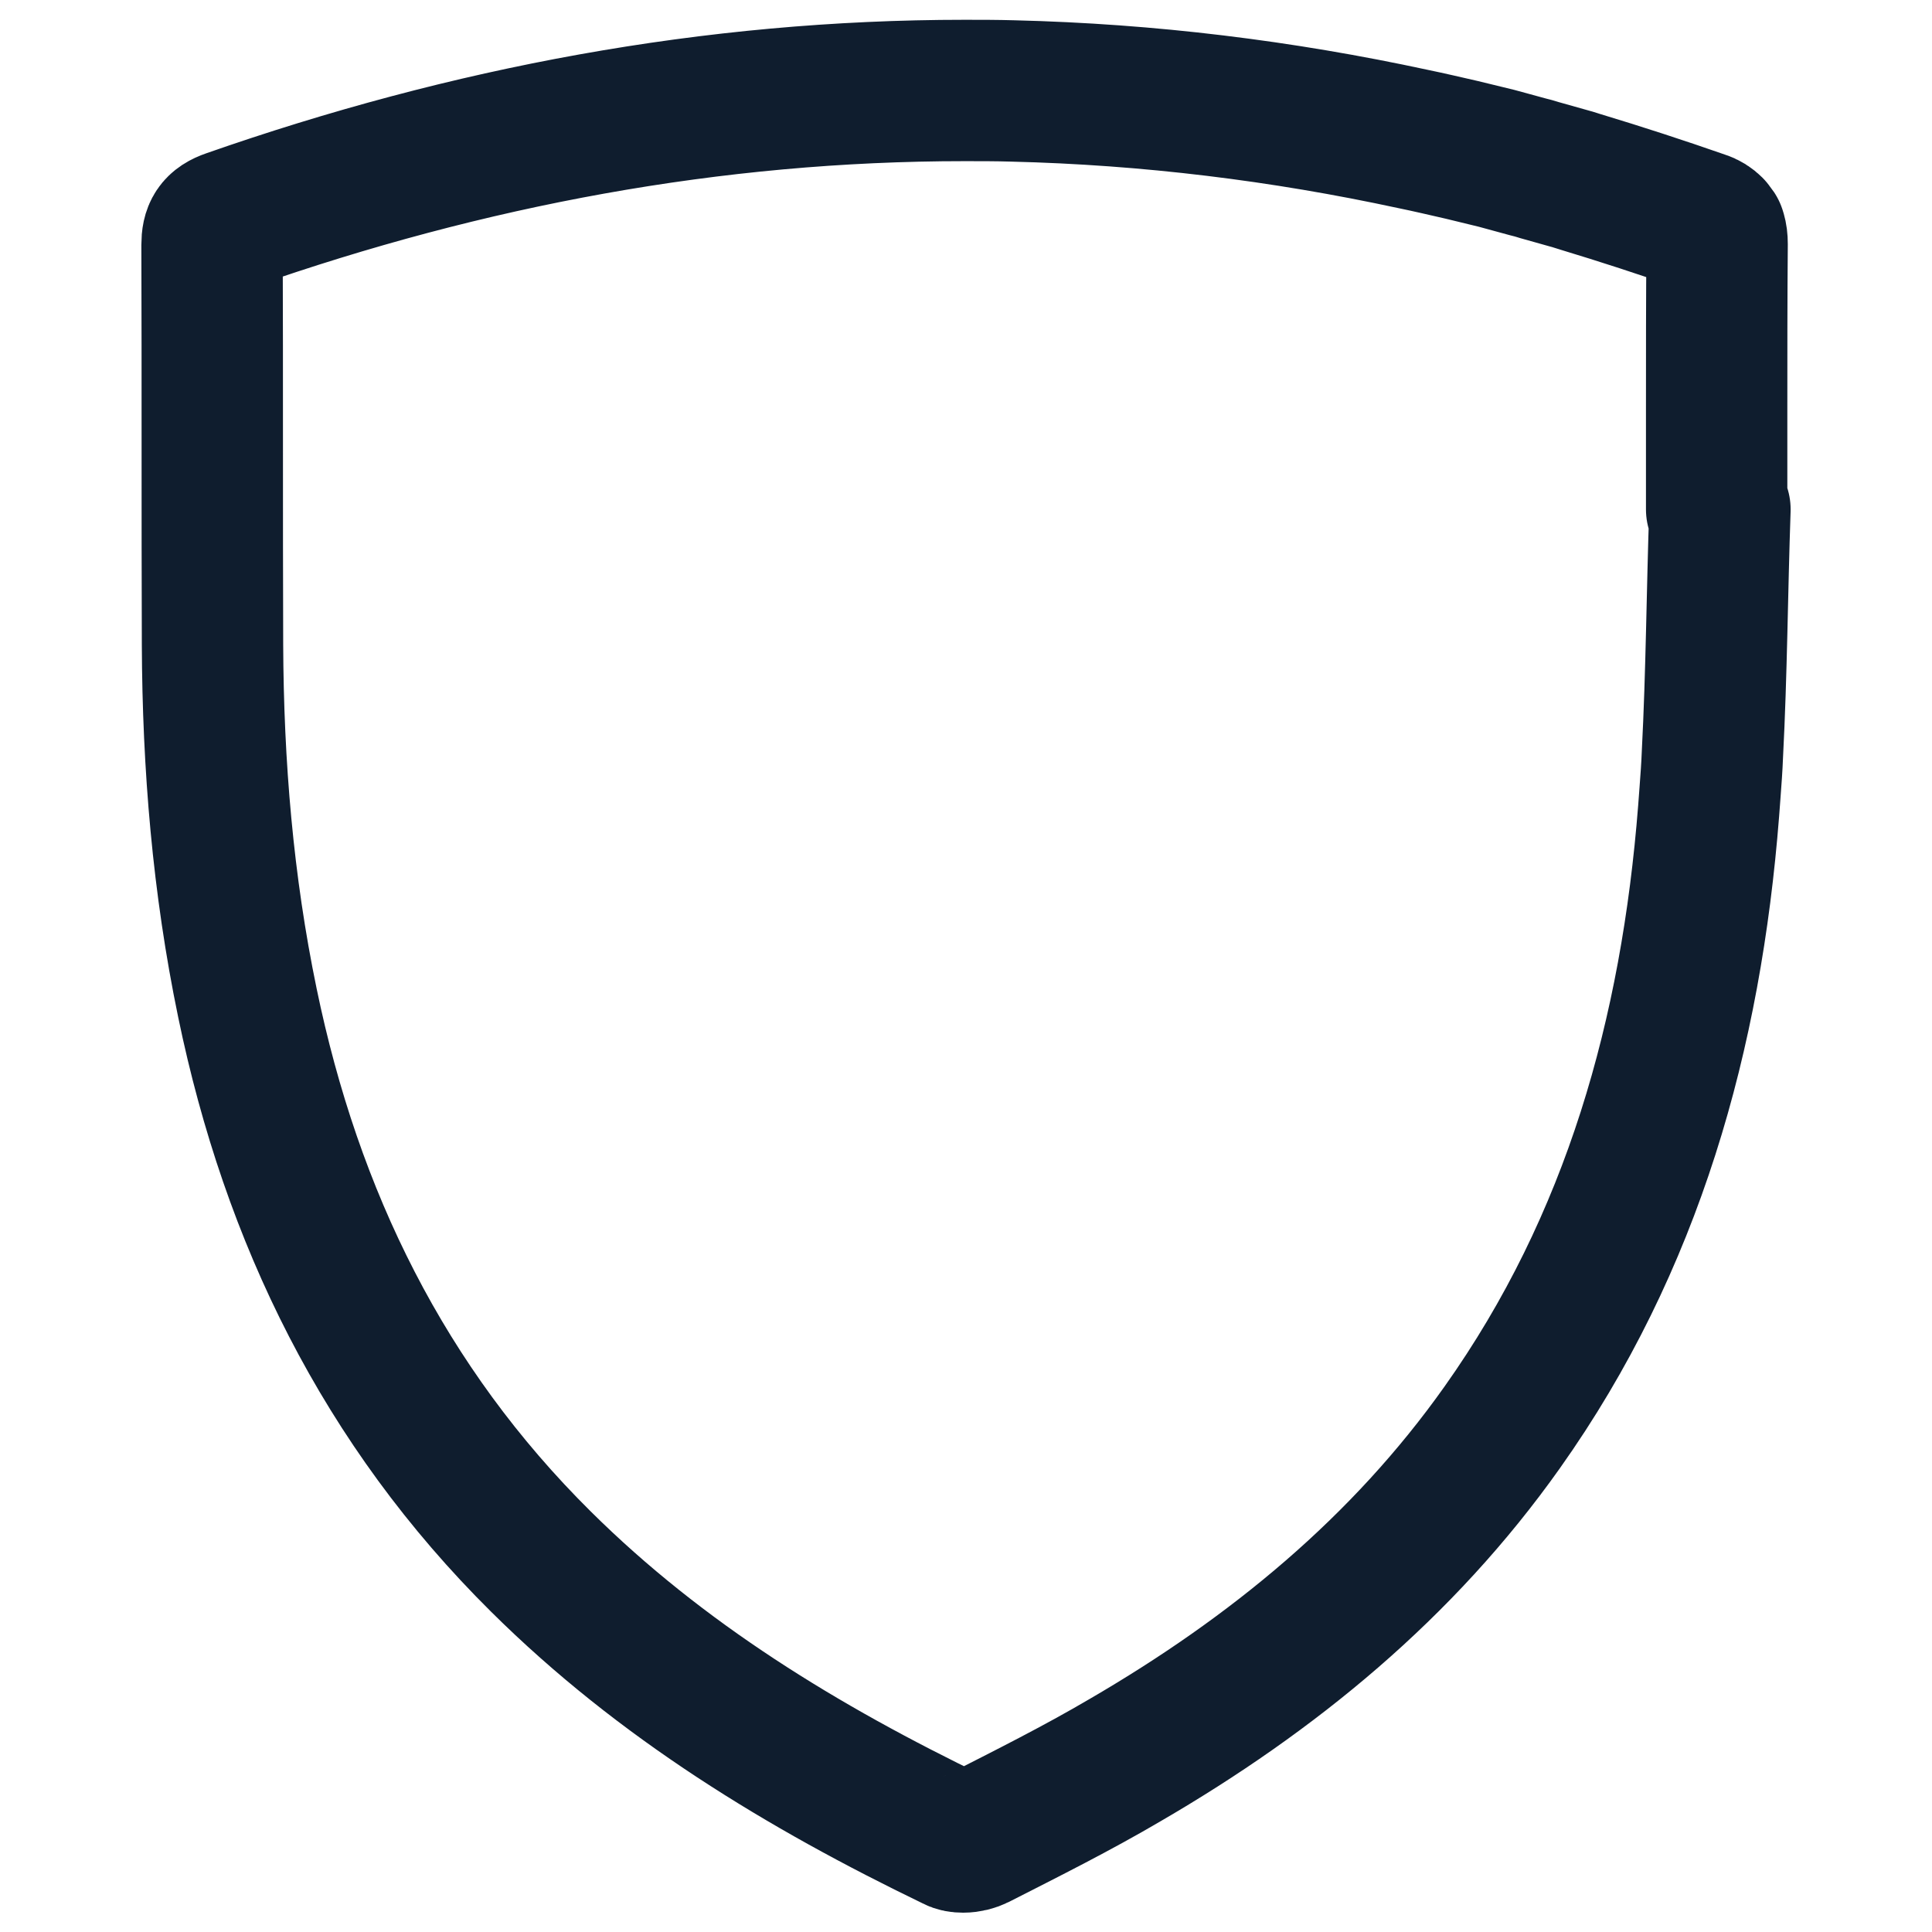 <?xml version="1.0" encoding="UTF-8"?>
<!-- Generator: $$$/GeneralStr/196=Adobe Illustrator 27.6.0, SVG Export Plug-In . SVG Version: 6.00 Build 0)  -->
<svg xmlns="http://www.w3.org/2000/svg" xmlns:xlink="http://www.w3.org/1999/xlink" version="1.1" id="Calque_1" x="0px" y="0px" viewBox="0 0 41 41" style="enable-background:new 0 0 41 41;" xml:space="preserve">
<style type="text/css">
	.st0{fill:none;stroke:#0F1D2E;stroke-width:3;stroke-linecap:round;stroke-linejoin:round;stroke-miterlimit:10;}
</style>
<g>
	<g>
		<path class="st0" d="M20.47,1.92c0.34,0,0.68,0,1.02,0.01c0,0,0,0,0,0c2.89,0.07,5.72,0.42,8.5,1.02    c0.34,0.07,0.68,0.15,1.03,0.23c0.25,0.06,0.5,0.12,0.74,0.18c0.22,0.06,0.44,0.12,0.66,0.18c0.08,0.02,0.16,0.04,0.25,0.07    c0.21,0.06,0.43,0.12,0.64,0.18c0.08,0.02,0.16,0.05,0.23,0.07c0.86,0.26,1.72,0.54,2.58,0.84c0.1,0.03,0.17,0.08,0.22,0.13    c0.02,0.03,0.04,0.05,0.06,0.08c0,0.01,0.01,0.02,0.01,0.03c0.02,0.07,0.03,0.14,0.03,0.24c-0.01,1.17-0.01,2.34-0.01,3.52    c0,0.7,0,1.41,0,2.11c0.01,0,0.01,0,0.02,0c0.02,0,0.03,0,0.05,0c-0.06,1.73-0.07,3.47-0.16,5.2c-0.01,0.27-0.03,0.53-0.05,0.8    c-0.01,0.13-0.02,0.27-0.03,0.4c-0.37,4.72-1.6,9.16-4.38,13.08c-2.11,2.98-4.87,5.24-8,7.06c-1.02,0.6-2.08,1.13-3.14,1.67    c-0.08,0.04-0.19,0.07-0.3,0.07c-0.07,0-0.14-0.01-0.19-0.04c-3.21-1.55-6.22-3.38-8.77-5.91c-3.33-3.3-5.29-7.31-6.23-11.86    c-0.52-2.51-0.73-5.04-0.74-7.6c-0.01-2.83,0-5.65-0.01-8.48c0-0.29,0.08-0.43,0.37-0.53C9.93,2.9,15.12,1.92,20.47,1.92"></path>
	</g>
</g>
</svg>
